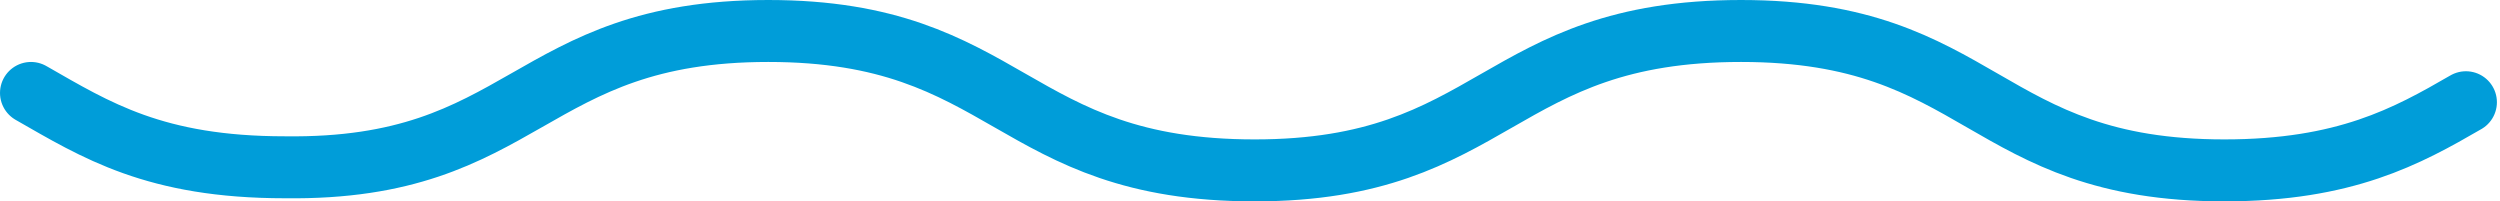 <?xml version="1.0" encoding="utf-8"?>
<!-- Generator: Adobe Illustrator 18.1.1, SVG Export Plug-In . SVG Version: 6.00 Build 0)  -->
<!DOCTYPE svg PUBLIC "-//W3C//DTD SVG 1.1//EN" "http://www.w3.org/Graphics/SVG/1.1/DTD/svg11.dtd">
<svg version="1.1" id="Laag_1" xmlns="http://www.w3.org/2000/svg" xmlns:xlink="http://www.w3.org/1999/xlink" x="0px" y="0px"
	 viewBox="0 0 80.7 6.5" enable-background="new 0 0 80.7 6.5" xml:space="preserve">
<path fill="none" stroke="#009dd9" stroke-width="2" stroke-linecap="round" stroke-miterlimit="10" d="M1,3c2.1,1.2,4,2.4,8.2,2.4
	C17,5.5,17,1,24.8,1c7.8,0,7.8,4.5,15.7,4.5c7.8,0,7.8-4.5,15.7-4.5C64,1,64,5.5,71.8,5.5c3.9,0,5.9-1.1,7.8-2.2"/>
</svg>
